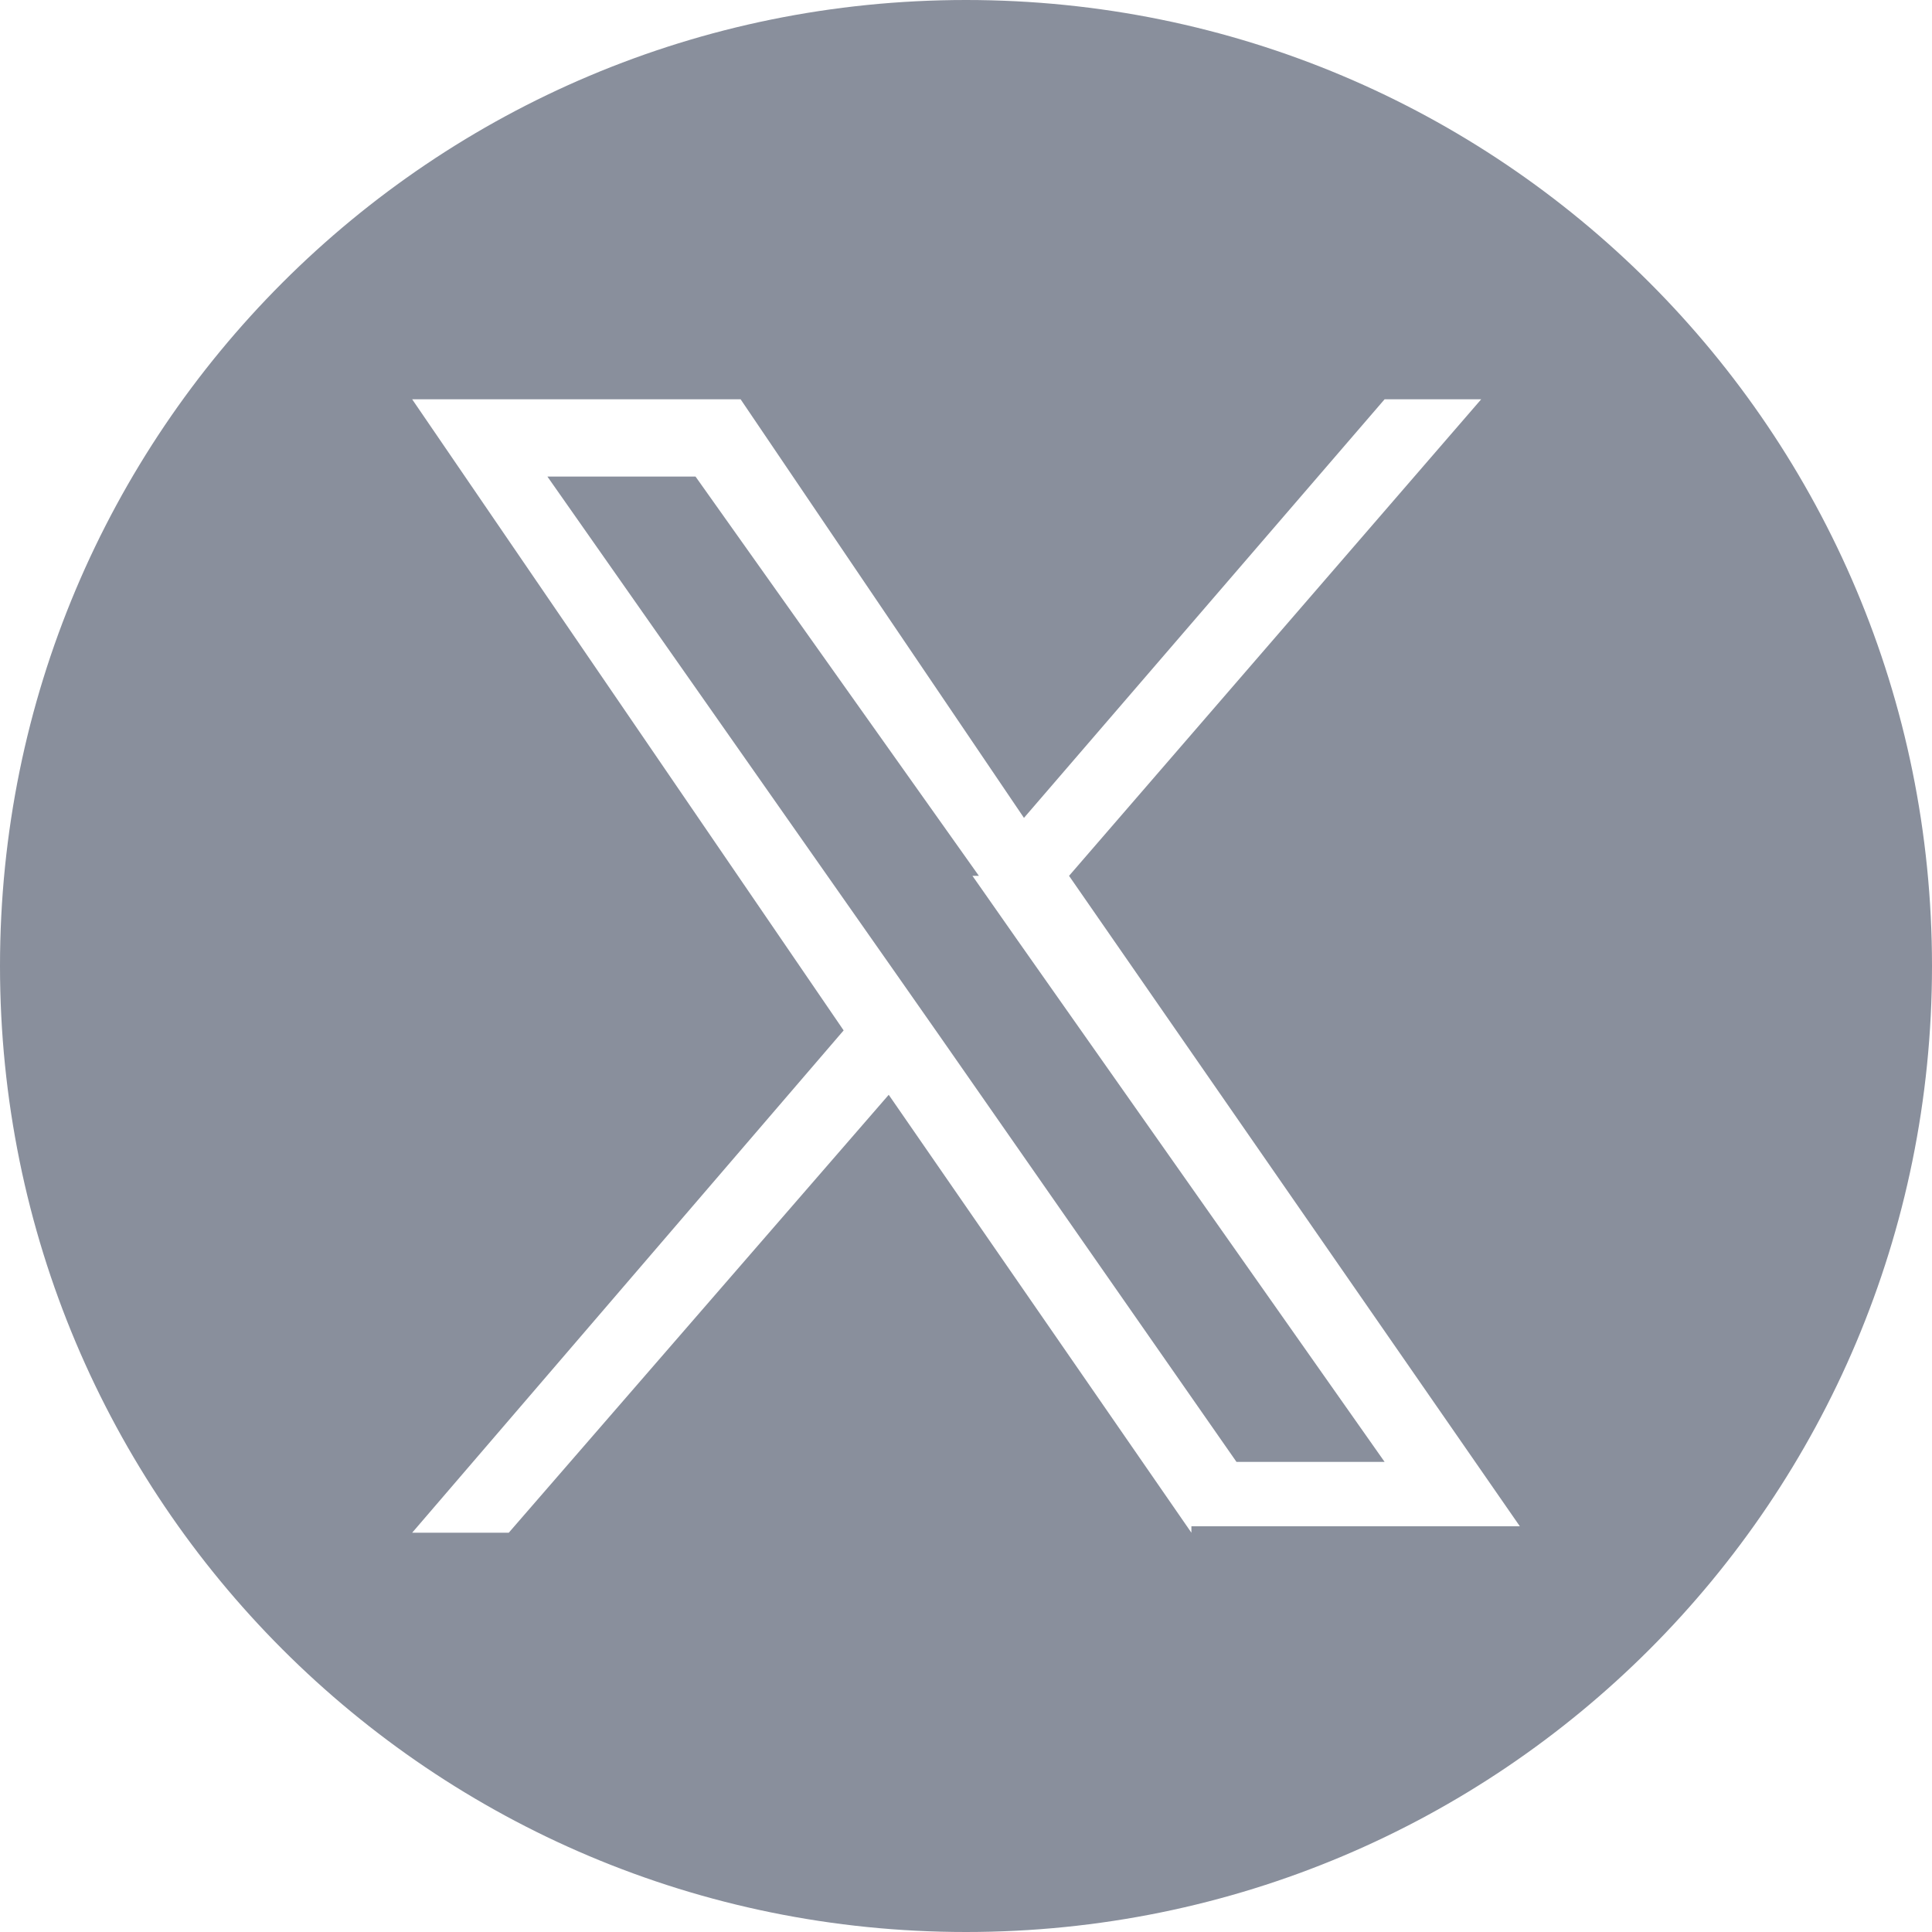 <svg viewBox="0 0 30 30" xmlns="http://www.w3.org/2000/svg"><path d="m15.2 13.6-4.4-6.2h-2.3l5.4 7.7.7 1s4.6 6.6 4.6 6.6h2.3l-5.7-8.1-.7-1zm-.2-13.6c-8.3 0-15 6.7-15 15s6.7 15 15 15 15-6.7 15-15-6.7-15-15-15zm3.5 23.8-4.7-6.8-5.9 6.8h-1.5l6.7-7.8-6.7-9.8h5.1l4.4 6.5 5.6-6.5h1.5l-6.4 7.4 7 10.1h-5.1z" fill="#898f9c"/></svg>